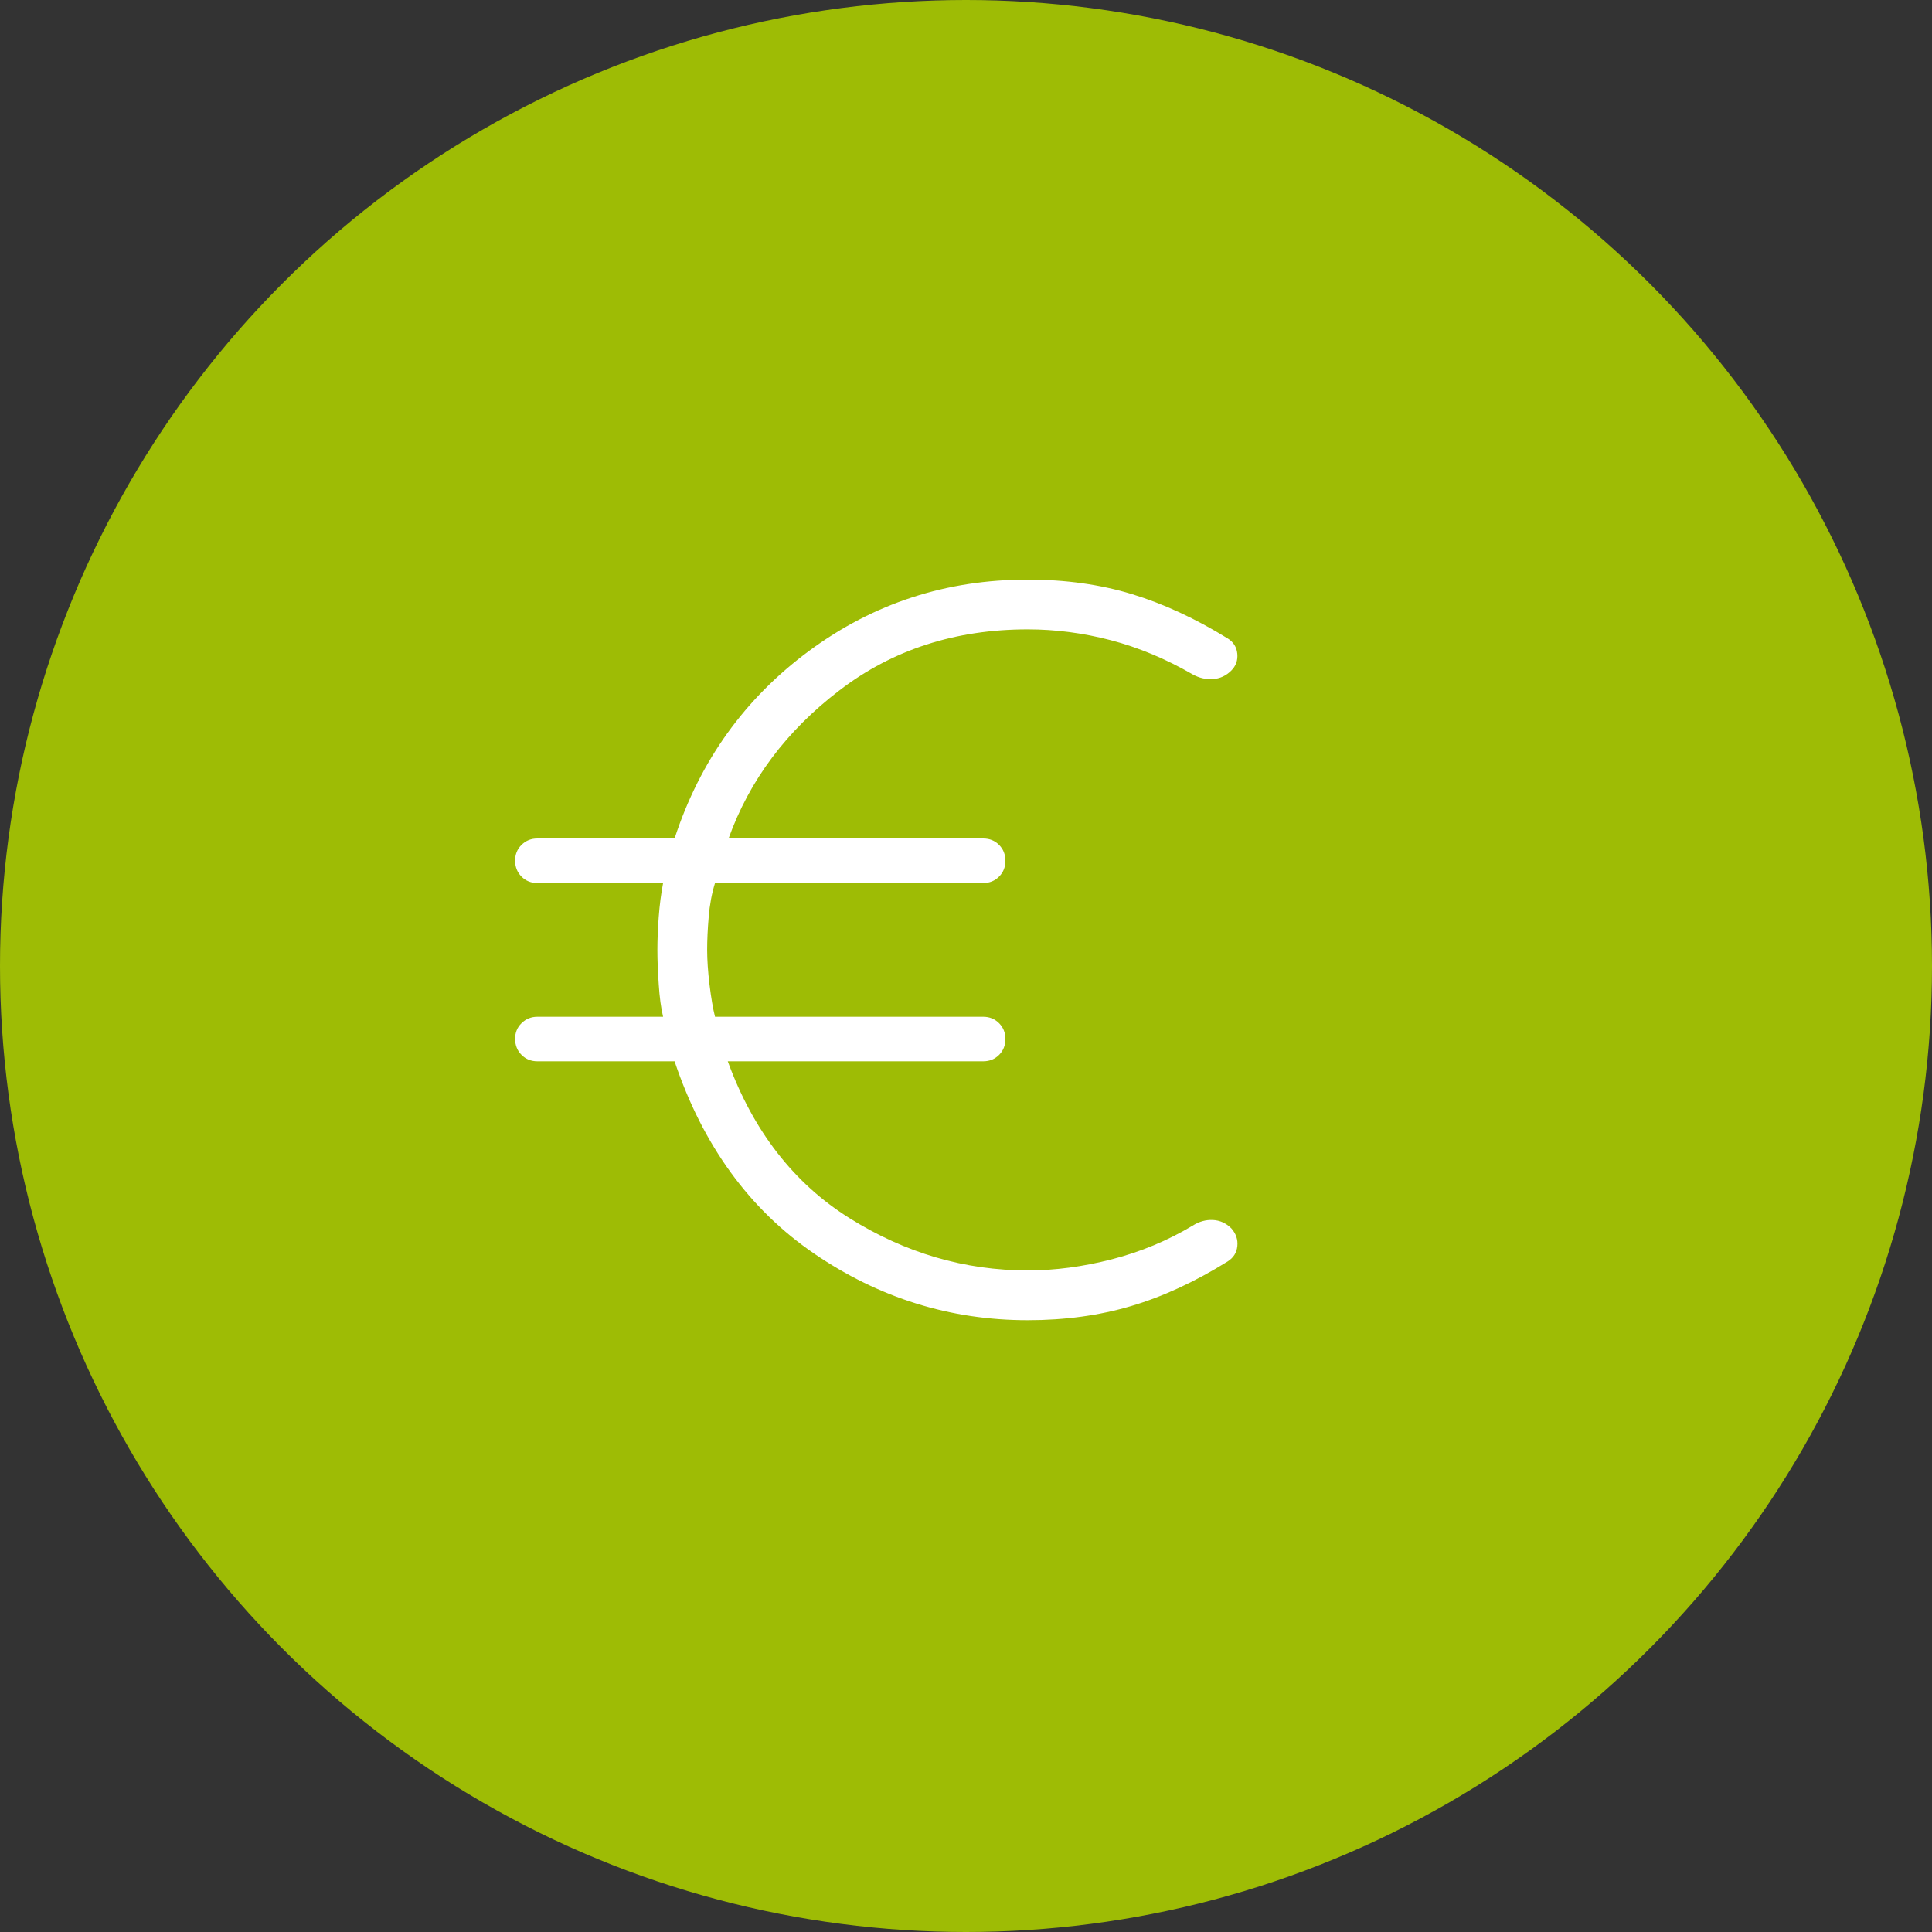 <svg width="45" height="45" viewBox="0 0 45 45" fill="none" xmlns="http://www.w3.org/2000/svg">
<rect x="0" y="0" width="45" height="45" fill="#333333" stroke="none"/>
<circle cx="22.5" cy="22.5" r="22.5" fill="#9EBC05"/>
<path d="M23.938 30.75C22.135 30.75 20.477 30.233 18.965 29.2C17.454 28.167 16.369 26.674 15.712 24.72H12.518C12.371 24.72 12.248 24.671 12.149 24.572C12.05 24.473 11.999 24.349 11.998 24.201C11.997 24.053 12.046 23.93 12.148 23.831C12.249 23.732 12.372 23.682 12.517 23.682H15.445C15.396 23.479 15.362 23.226 15.343 22.924C15.322 22.622 15.312 22.355 15.312 22.125C15.312 21.895 15.322 21.639 15.343 21.357C15.364 21.075 15.398 20.812 15.445 20.568H12.517C12.37 20.568 12.246 20.518 12.148 20.419C12.049 20.32 11.999 20.197 11.998 20.049C11.997 19.901 12.047 19.777 12.148 19.678C12.248 19.579 12.371 19.53 12.517 19.53H15.712C16.303 17.723 17.348 16.266 18.847 15.159C20.346 14.052 22.043 13.499 23.937 13.5C24.817 13.5 25.627 13.613 26.365 13.838C27.104 14.064 27.847 14.408 28.595 14.87C28.729 14.953 28.804 15.072 28.819 15.225C28.834 15.378 28.788 15.509 28.679 15.619C28.557 15.741 28.413 15.807 28.249 15.817C28.085 15.828 27.927 15.79 27.776 15.706C27.154 15.346 26.521 15.082 25.875 14.912C25.229 14.743 24.583 14.659 23.937 14.659C22.254 14.659 20.793 15.131 19.556 16.077C18.318 17.022 17.456 18.173 16.97 19.53H22.899C23.047 19.53 23.17 19.579 23.269 19.678C23.368 19.777 23.418 19.901 23.418 20.049C23.418 20.197 23.368 20.32 23.269 20.419C23.17 20.518 23.047 20.568 22.899 20.568H16.654C16.579 20.811 16.53 21.074 16.507 21.357C16.483 21.639 16.471 21.895 16.471 22.125C16.471 22.355 16.489 22.625 16.526 22.934C16.564 23.242 16.606 23.492 16.654 23.682H22.899C23.047 23.682 23.17 23.732 23.269 23.831C23.368 23.93 23.418 24.053 23.418 24.201C23.418 24.349 23.368 24.473 23.269 24.572C23.17 24.671 23.047 24.72 22.899 24.72H16.951C17.544 26.343 18.489 27.56 19.786 28.373C21.083 29.185 22.468 29.591 23.939 29.591C24.571 29.591 25.223 29.505 25.896 29.332C26.569 29.158 27.196 28.897 27.777 28.549C27.929 28.452 28.087 28.408 28.25 28.416C28.414 28.424 28.558 28.489 28.68 28.611C28.789 28.734 28.836 28.872 28.82 29.025C28.805 29.177 28.73 29.296 28.596 29.381C27.835 29.855 27.085 30.202 26.345 30.421C25.607 30.64 24.804 30.75 23.938 30.75Z" fill="white"/>
</svg>

